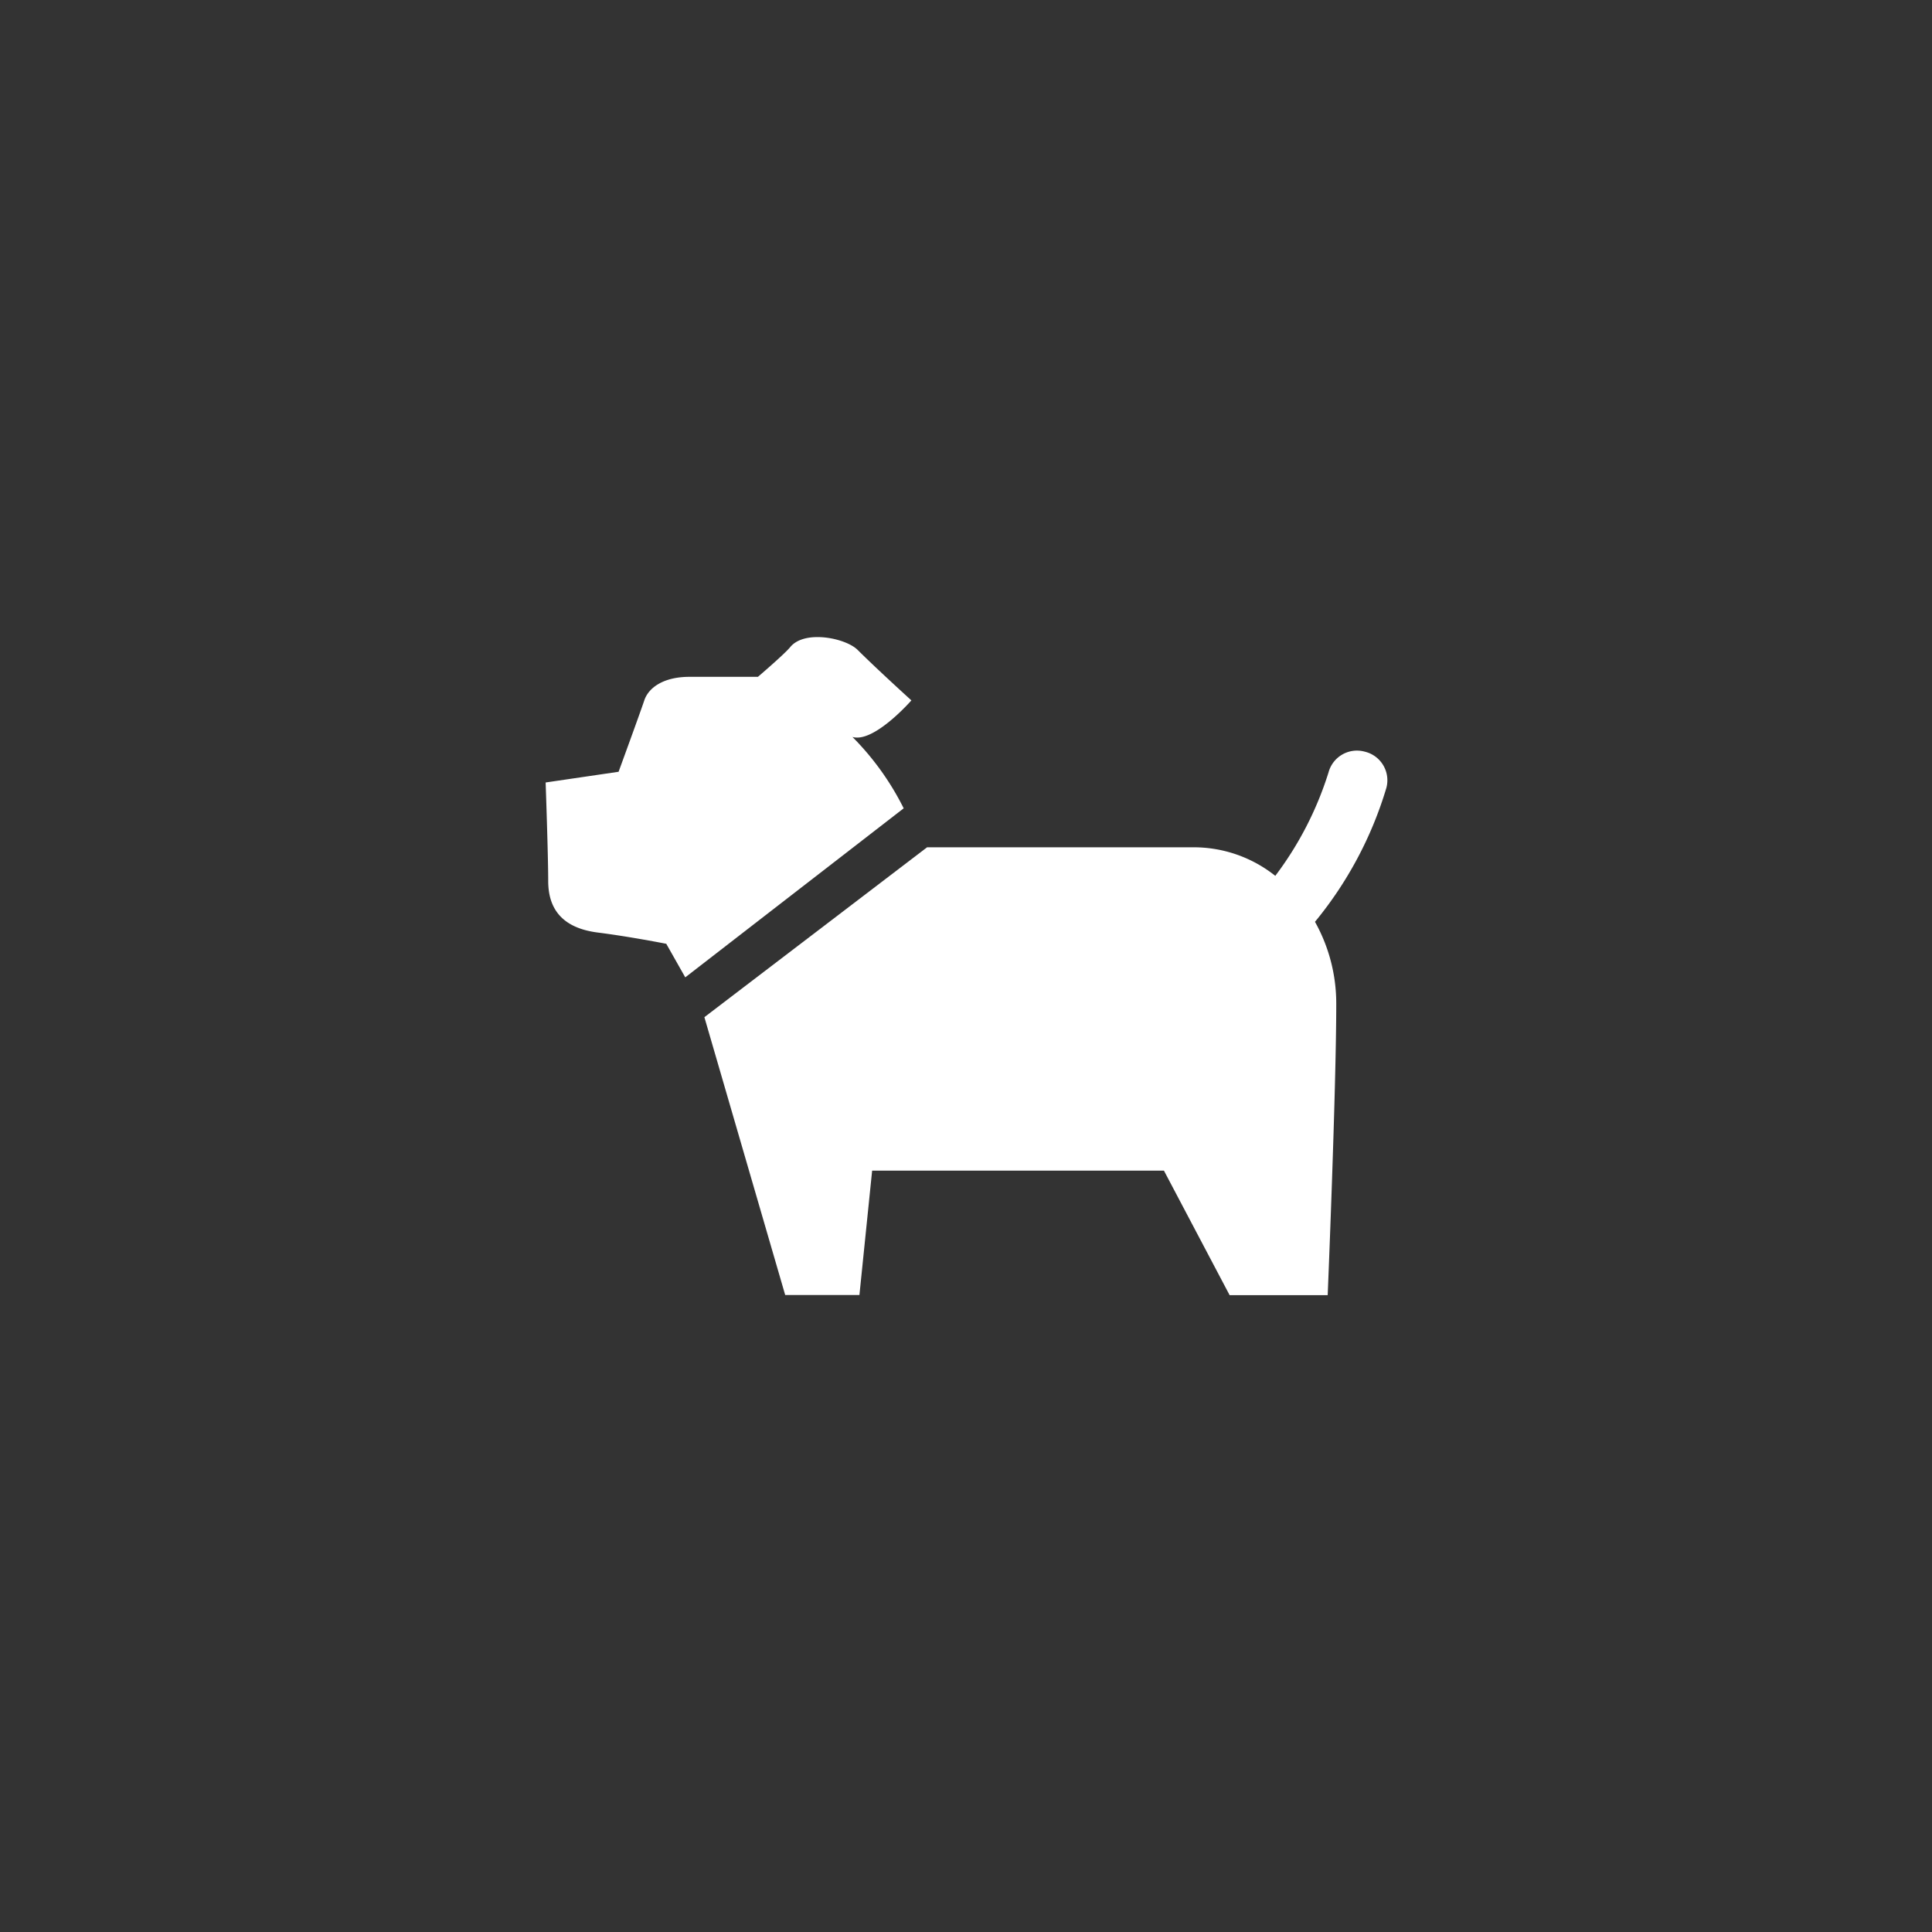 <svg xmlns="http://www.w3.org/2000/svg" viewBox="0 0 135.33 135.33"><rect x="0" y="0" width="135.33" height="135.33" fill="#333333" stroke="none"/><defs><style>.cls-1{fill:none;}.cls-2{fill:#fff;}</style></defs><g id="レイヤー_2" data-name="レイヤー 2"><g id="画像"><rect class="cls-1" width="135.33" height="135.33" rx="10"/><path class="cls-2" d="M59.71,51.62c1.5.45,4.13-2.56,4.13-2.56s-2.35-2.13-3.76-3.53c-.82-.83-3.72-1.44-4.73-.2-.41.5-2.26,2.08-2.26,2.08h-4.8c-1.8,0-2.86.75-3.16,1.65s-1.8,5-1.8,5l-5.11.75s.18,5.1.18,6.9.83,3.27,3.46,3.61c2.23.28,4.81.79,4.81.79L48,68.46,63.3,56.62A19.29,19.29,0,0,0,59.71,51.62Z"/><path class="cls-2" d="M95.59,52.65a2.06,2.06,0,0,0-2.53,1.45,23.81,23.81,0,0,1-3.73,7.25,9.17,9.17,0,0,0-5.7-2H64.94l-15.6,11.9L55,90.71h5.2L61.09,82H81.53l4.6,8.72H93s.6-14.43.6-20.44a11.72,11.72,0,0,0-1.49-5.71,26.84,26.84,0,0,0,5-9.38A2.06,2.06,0,0,0,95.59,52.65Z"/></g></g></svg>